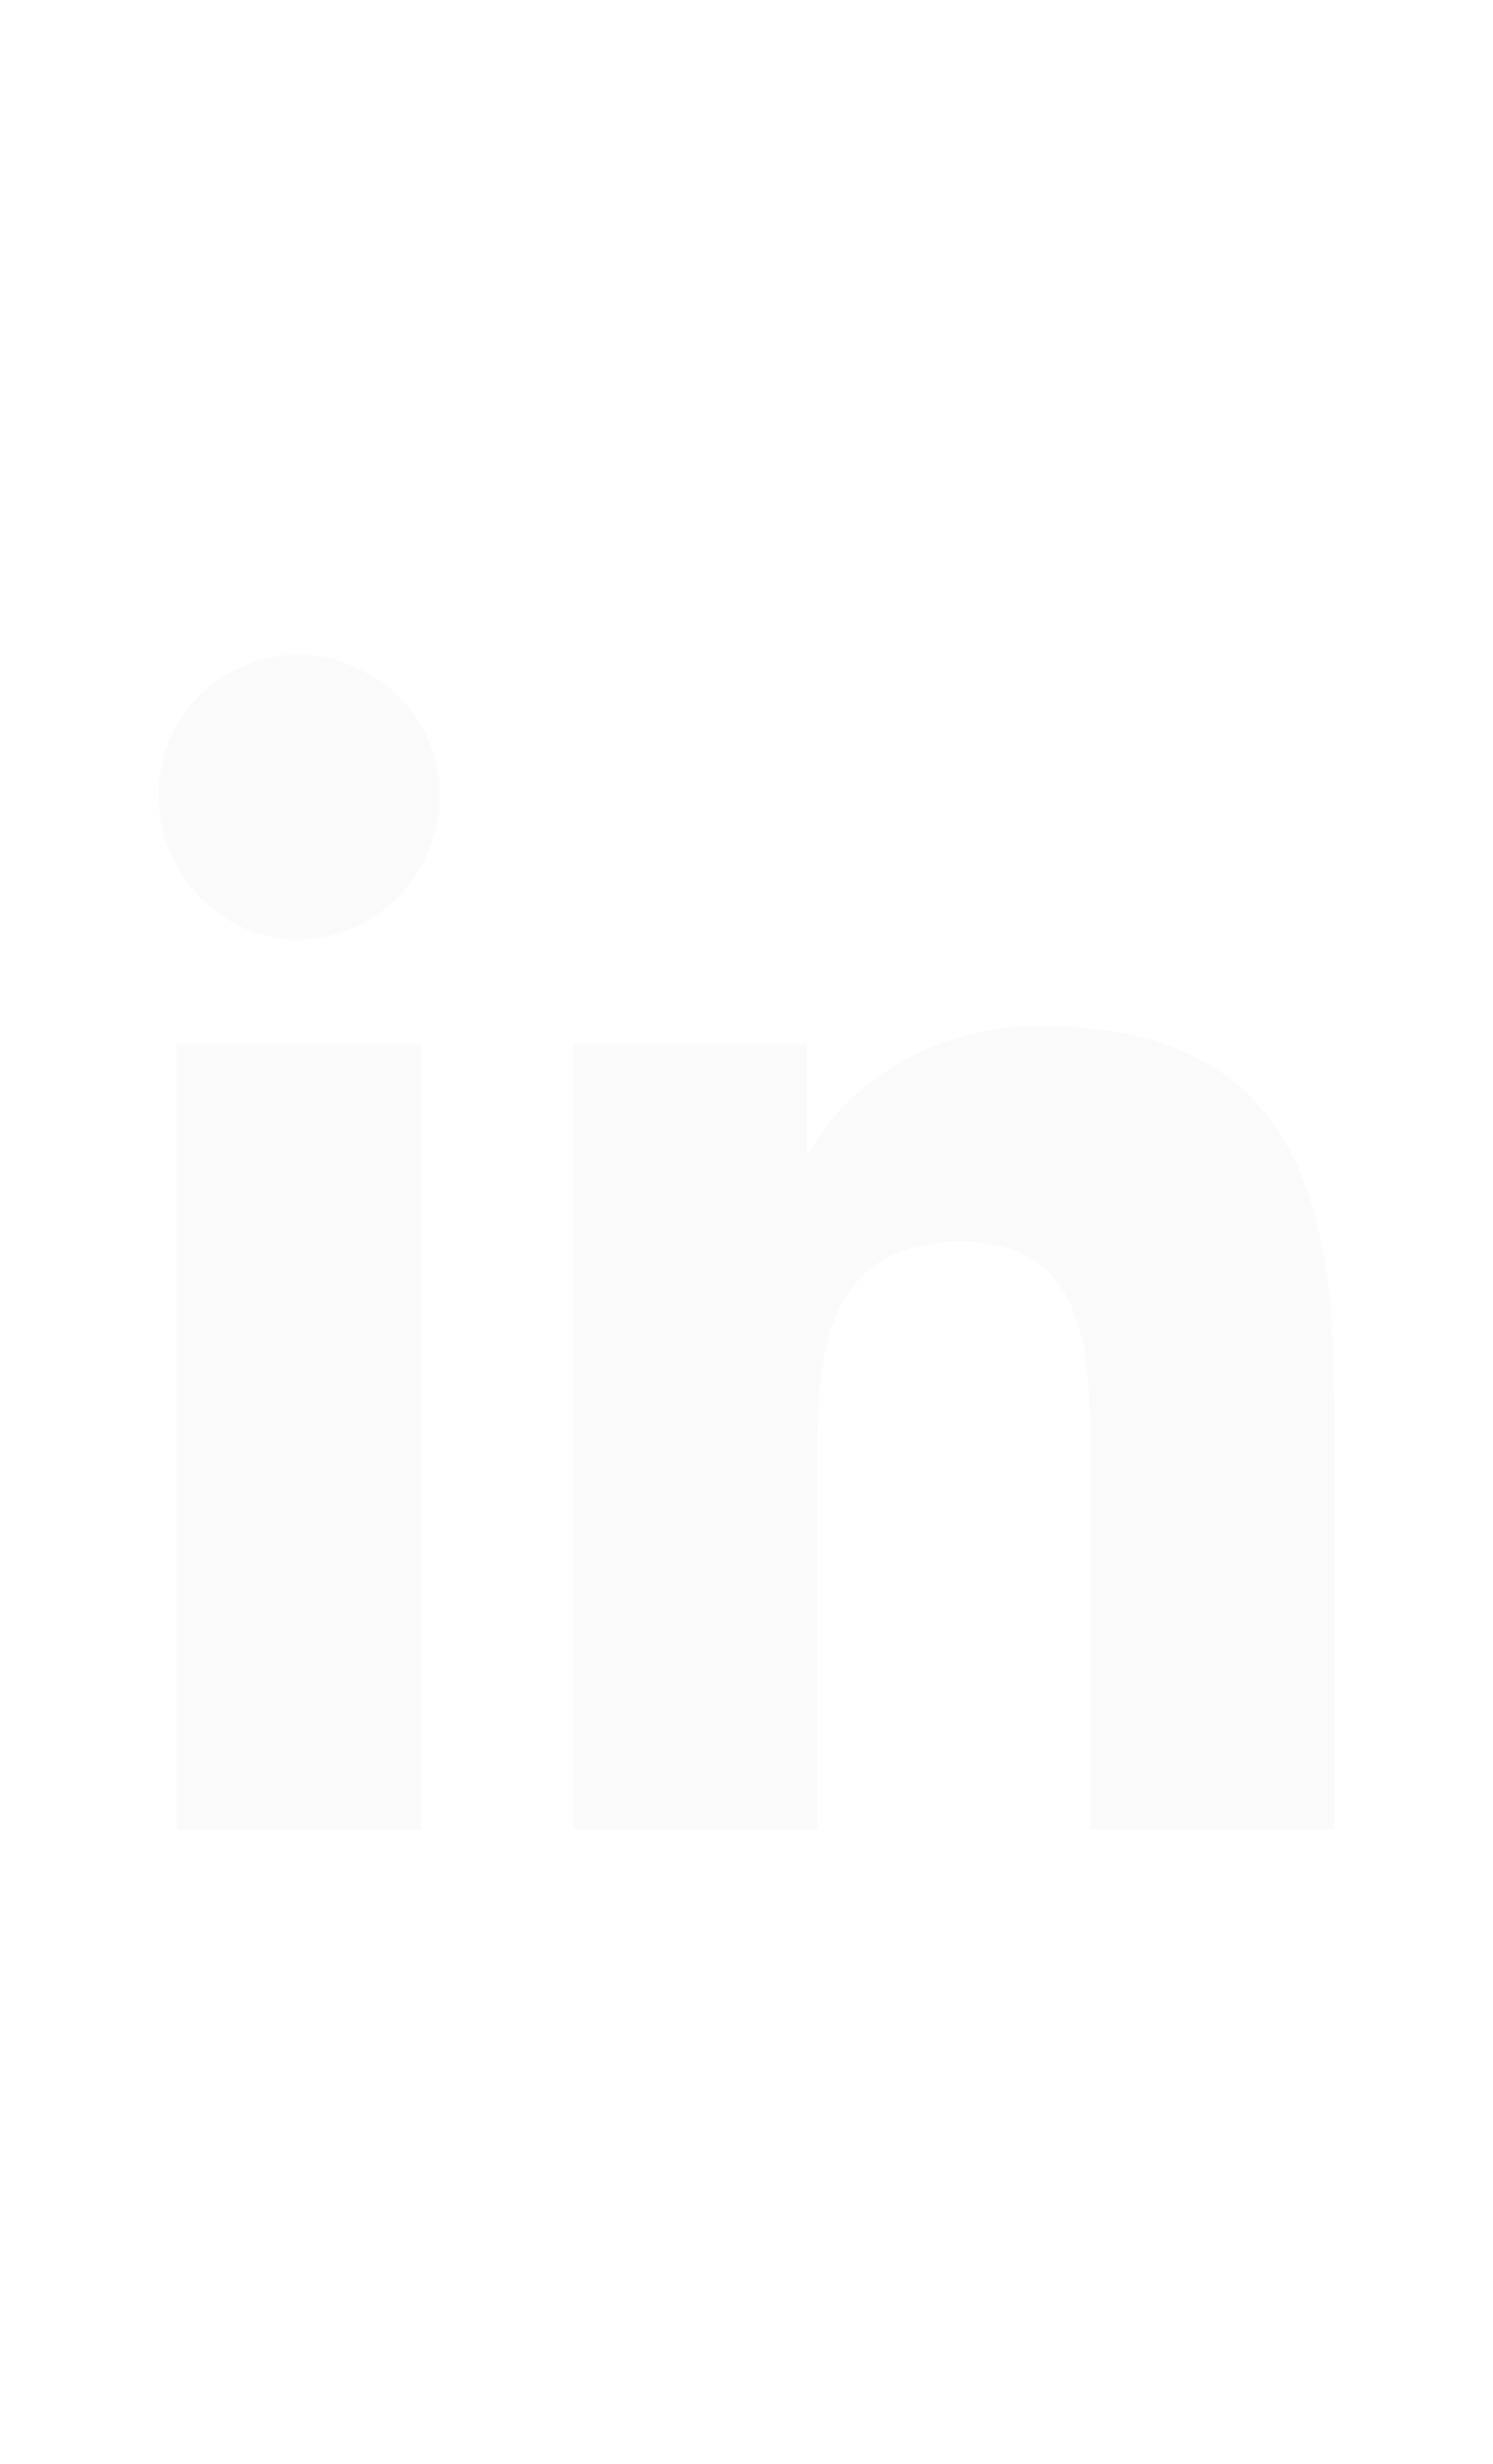 <svg width="20" height="33" viewBox="0 0 20 33" fill="none" xmlns="http://www.w3.org/2000/svg">
<g filter="url(#filter0_d_2777_53)">
<g clip-path="url(#clip0_2777_53)">
<path d="M5.641 23.5H2.371V12.988H5.641V23.5ZM3.988 11.582C2.969 11.582 2.125 10.703 2.125 9.648C2.125 8.207 3.672 7.293 4.938 8.031C5.535 8.348 5.887 8.98 5.887 9.648C5.887 10.703 5.043 11.582 3.988 11.582ZM17.84 23.5H14.605V18.402C14.605 17.172 14.57 15.625 12.883 15.625C11.195 15.625 10.949 16.926 10.949 18.297V23.5H7.68V12.988H10.809V14.43H10.844C11.301 13.621 12.355 12.742 13.938 12.742C17.242 12.742 17.875 14.922 17.875 17.734V23.5H17.84Z" fill="#FAFAFA"/>
</g>
</g>
<defs>
<filter id="filter0_d_2777_53" x="0" y="-0.5" width="20" height="36" filterUnits="userSpaceOnUse" color-interpolation-filters="sRGB">
<feFlood flood-opacity="0" result="BackgroundImageFix"/>
<feColorMatrix in="SourceAlpha" type="matrix" values="0 0 0 0 0 0 0 0 0 0 0 0 0 0 0 0 0 0 127 0" result="hardAlpha"/>
<feOffset dy="1"/>
<feGaussianBlur stdDeviation="1"/>
<feColorMatrix type="matrix" values="0 0 0 0 0.063 0 0 0 0 0.094 0 0 0 0 0.157 0 0 0 0.05 0"/>
<feBlend mode="normal" in2="BackgroundImageFix" result="effect1_dropShadow_2777_53"/>
<feBlend mode="normal" in="SourceGraphic" in2="effect1_dropShadow_2777_53" result="shape"/>
</filter>
<clipPath id="clip0_2777_53">
<rect x="2" y="0.5" width="16" height="32" rx="8" fill="white"/>
</clipPath>
</defs>
</svg>
